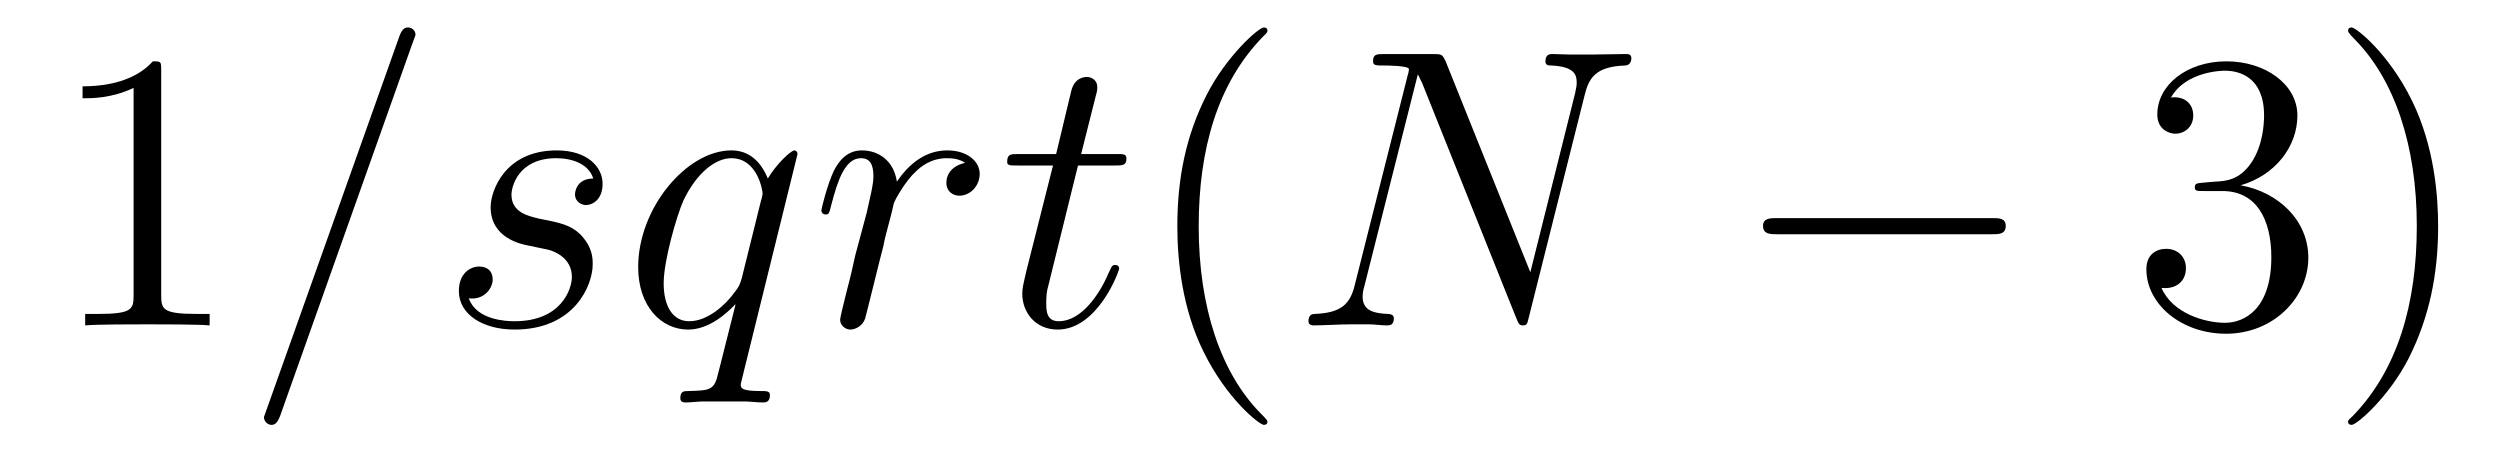 <?xml version='1.0'?>
<!-- This file was generated by dvisvgm 1.9.2 -->
<svg height='14pt' version='1.1' viewBox='0 -14 75 14' width='75pt' xmlns='http://www.w3.org/2000/svg' xmlns:xlink='http://www.w3.org/1999/xlink'>
<g id='page1'>
<g transform='matrix(1 0 0 1 -127 650)'>
<path d='M131.836 -661.879C131.836 -662.16 131.836 -662.16 131.586 -662.16C131.305 -661.848 130.711 -661.41 129.477 -661.41V-661.051C129.758 -661.051 130.352 -661.051 131.008 -661.363V-655.16C131.008 -654.723 130.977 -654.582 129.93 -654.582H129.555V-654.238C129.883 -654.27 131.039 -654.27 131.43 -654.27C131.82 -654.27 132.961 -654.27 133.289 -654.238V-654.582H132.914C131.867 -654.582 131.836 -654.723 131.836 -655.16V-661.879ZM134.277 -654.238' fill-rule='evenodd'/>
<path d='M139.387 -662.738C139.387 -662.754 139.465 -662.926 139.465 -662.957C139.465 -663.098 139.34 -663.176 139.246 -663.176C139.184 -663.176 139.074 -663.176 138.981 -662.91L134.996 -651.707C134.996 -651.691 134.918 -651.504 134.918 -651.488C134.918 -651.348 135.043 -651.254 135.137 -651.254C135.215 -651.254 135.309 -651.27 135.402 -651.519L139.387 -662.738ZM142.875 -656.629C143.078 -656.582 143.406 -656.52 143.469 -656.504C143.625 -656.457 144.156 -656.27 144.156 -655.691C144.156 -655.316 143.828 -654.363 142.437 -654.363C142.188 -654.363 141.297 -654.395 141.063 -655.051C141.531 -654.988 141.781 -655.363 141.781 -655.613C141.781 -655.879 141.609 -656.004 141.375 -656.004C141.109 -656.004 140.766 -655.801 140.766 -655.269C140.766 -654.566 141.484 -654.113 142.437 -654.113C144.25 -654.113 144.781 -655.457 144.781 -656.066C144.781 -656.254 144.781 -656.582 144.406 -656.973C144.109 -657.254 143.813 -657.316 143.172 -657.441C142.844 -657.519 142.344 -657.629 142.344 -658.16C142.344 -658.395 142.547 -659.254 143.688 -659.254C144.188 -659.254 144.672 -659.066 144.797 -658.644C144.266 -658.644 144.25 -658.191 144.25 -658.176C144.25 -657.926 144.469 -657.848 144.578 -657.848C144.75 -657.848 145.078 -657.988 145.078 -658.488C145.078 -658.988 144.625 -659.488 143.703 -659.488C142.141 -659.488 141.719 -658.269 141.719 -657.785C141.719 -656.879 142.594 -656.676 142.875 -656.629ZM150.926 -659.379C150.926 -659.441 150.879 -659.488 150.832 -659.488C150.723 -659.488 150.27 -659.051 150.035 -658.644C149.816 -659.176 149.457 -659.488 148.941 -659.488C147.598 -659.488 146.145 -657.754 146.145 -655.988C146.145 -654.816 146.832 -654.113 147.645 -654.113C148.269 -654.113 148.801 -654.598 149.051 -654.863H149.066L148.613 -653.066L148.504 -652.644C148.395 -652.285 148.207 -652.285 147.66 -652.269C147.519 -652.269 147.41 -652.269 147.41 -652.051C147.41 -651.957 147.473 -651.926 147.566 -651.926C147.723 -651.926 147.941 -651.957 148.113 -651.957H149.316C149.504 -651.957 149.707 -651.926 149.879 -651.926C149.957 -651.926 150.098 -651.926 150.098 -652.145C150.098 -652.269 150.004 -652.269 149.816 -652.269C149.27 -652.269 149.223 -652.348 149.223 -652.457C149.223 -652.504 149.238 -652.52 149.27 -652.676L150.926 -659.379ZM149.254 -655.66C149.191 -655.457 149.191 -655.426 149.019 -655.207C148.77 -654.863 148.238 -654.363 147.676 -654.363C147.191 -654.363 146.91 -654.801 146.91 -655.504C146.91 -656.16 147.285 -657.488 147.504 -657.988C147.91 -658.832 148.473 -659.254 148.941 -659.254C149.723 -659.254 149.879 -658.285 149.879 -658.191C149.879 -658.176 149.848 -658.02 149.832 -657.988L149.254 -655.66ZM150.832 -654.238' fill-rule='evenodd'/>
<path d='M155.953 -659.113C155.578 -659.035 155.391 -658.785 155.391 -658.52C155.391 -658.238 155.609 -658.129 155.781 -658.129C156.109 -658.129 156.391 -658.426 156.391 -658.785C156.391 -659.16 156.016 -659.488 155.422 -659.488C154.953 -659.488 154.406 -659.285 153.906 -658.551C153.813 -659.191 153.344 -659.488 152.859 -659.488C152.391 -659.488 152.156 -659.145 152.016 -658.879C151.812 -658.441 151.641 -657.738 151.641 -657.676C151.641 -657.629 151.688 -657.566 151.766 -657.566C151.859 -657.566 151.875 -657.582 151.938 -657.848C152.125 -658.566 152.344 -659.254 152.828 -659.254C153.109 -659.254 153.203 -659.051 153.203 -658.707C153.203 -658.441 153.078 -657.988 153 -657.613L152.656 -656.332C152.609 -656.098 152.484 -655.566 152.422 -655.348C152.344 -655.035 152.203 -654.473 152.203 -654.41C152.203 -654.254 152.344 -654.113 152.516 -654.113C152.641 -654.113 152.875 -654.207 152.953 -654.441C152.984 -654.535 153.422 -656.332 153.5 -656.613C153.547 -656.879 153.625 -657.129 153.687 -657.379C153.734 -657.551 153.781 -657.738 153.813 -657.894C153.844 -658.004 154.172 -658.582 154.469 -658.848C154.609 -658.988 154.922 -659.254 155.406 -659.254C155.609 -659.254 155.797 -659.223 155.953 -659.113ZM156.59 -654.238' fill-rule='evenodd'/>
<path d='M159.34 -659.035H160.449C160.668 -659.035 160.793 -659.035 160.793 -659.238C160.793 -659.379 160.715 -659.379 160.48 -659.379H159.434L159.871 -661.113C159.918 -661.285 159.918 -661.301 159.918 -661.395C159.918 -661.582 159.762 -661.691 159.606 -661.691C159.512 -661.691 159.231 -661.66 159.137 -661.269L158.684 -659.379H157.559C157.324 -659.379 157.215 -659.379 157.215 -659.145C157.215 -659.035 157.293 -659.035 157.527 -659.035H158.59L157.793 -655.879C157.699 -655.473 157.668 -655.348 157.668 -655.191C157.668 -654.629 158.059 -654.113 158.73 -654.113C159.934 -654.113 160.574 -655.863 160.574 -655.941S160.527 -656.051 160.449 -656.051C160.434 -656.051 160.387 -656.051 160.356 -656.004C160.34 -655.988 160.34 -655.973 160.246 -655.785C159.996 -655.191 159.449 -654.363 158.762 -654.363C158.402 -654.363 158.387 -654.66 158.387 -654.91C158.387 -654.926 158.387 -655.16 158.418 -655.301L159.34 -659.035ZM161.148 -654.238' fill-rule='evenodd'/>
<path d='M165.023 -651.348C165.023 -651.379 165.023 -651.395 164.82 -651.598C163.633 -652.801 162.961 -654.77 162.961 -657.207C162.961 -659.52 163.523 -661.504 164.898 -662.91C165.023 -663.02 165.023 -663.051 165.023 -663.082C165.023 -663.16 164.961 -663.176 164.914 -663.176C164.758 -663.176 163.789 -662.316 163.195 -661.145C162.586 -659.941 162.32 -658.676 162.32 -657.207C162.32 -656.145 162.477 -654.723 163.102 -653.457C163.805 -652.02 164.789 -651.254 164.914 -651.254C164.961 -651.254 165.023 -651.27 165.023 -651.348ZM165.707 -654.238' fill-rule='evenodd'/>
<path d='M174.535 -661.129C174.66 -661.644 174.848 -662.004 175.754 -662.035C175.785 -662.035 175.941 -662.051 175.941 -662.254C175.941 -662.379 175.832 -662.379 175.785 -662.379C175.535 -662.379 174.926 -662.363 174.691 -662.363H174.129C173.957 -662.363 173.738 -662.379 173.582 -662.379C173.504 -662.379 173.363 -662.379 173.363 -662.16C173.363 -662.035 173.457 -662.035 173.535 -662.035C174.254 -662.004 174.301 -661.738 174.301 -661.52C174.301 -661.41 174.285 -661.379 174.254 -661.207L172.91 -655.832L170.363 -662.176C170.27 -662.363 170.254 -662.379 170.004 -662.379H168.551C168.301 -662.379 168.191 -662.379 168.191 -662.16C168.191 -662.035 168.285 -662.035 168.504 -662.035C168.566 -662.035 169.269 -662.035 169.269 -661.926C169.269 -661.91 169.254 -661.801 169.238 -661.77L167.645 -655.457C167.504 -654.863 167.223 -654.613 166.441 -654.582C166.379 -654.582 166.254 -654.566 166.254 -654.363C166.254 -654.238 166.379 -654.238 166.41 -654.238C166.644 -654.238 167.254 -654.27 167.488 -654.27H168.066C168.238 -654.27 168.441 -654.238 168.598 -654.238C168.691 -654.238 168.816 -654.238 168.816 -654.457C168.816 -654.566 168.691 -654.582 168.645 -654.582C168.254 -654.598 167.879 -654.66 167.879 -655.098C167.879 -655.191 167.895 -655.301 167.926 -655.395L169.535 -661.77C169.598 -661.66 169.598 -661.629 169.66 -661.52L172.488 -654.457C172.551 -654.316 172.566 -654.238 172.676 -654.238C172.801 -654.238 172.816 -654.27 172.863 -654.473L174.535 -661.129ZM175.066 -654.238' fill-rule='evenodd'/>
<path d='M186.766 -656.973C186.969 -656.973 187.172 -656.973 187.172 -657.223C187.172 -657.457 186.969 -657.457 186.766 -657.457H180.312C180.109 -657.457 179.891 -657.457 179.891 -657.223C179.891 -656.973 180.109 -656.973 180.312 -656.973H186.766ZM188.145 -654.238' fill-rule='evenodd'/>
<path d='M193.093 -658.52C192.89 -658.504 192.844 -658.488 192.844 -658.379C192.844 -658.269 192.906 -658.269 193.126 -658.269H193.672C194.688 -658.269 195.14 -657.426 195.14 -656.285C195.14 -654.723 194.328 -654.316 193.75 -654.316C193.172 -654.316 192.187 -654.582 191.844 -655.363C192.234 -655.316 192.578 -655.52 192.578 -655.957C192.578 -656.301 192.328 -656.535 191.984 -656.535C191.703 -656.535 191.391 -656.379 191.391 -655.926C191.391 -654.863 192.454 -653.988 193.781 -653.988C195.203 -653.988 196.25 -655.066 196.25 -656.27C196.25 -657.379 195.359 -658.238 194.219 -658.441C195.25 -658.738 195.922 -659.598 195.922 -660.535C195.922 -661.473 194.953 -662.16 193.796 -662.16C192.594 -662.16 191.719 -661.441 191.719 -660.566C191.719 -660.098 192.094 -659.988 192.265 -659.988C192.516 -659.988 192.797 -660.176 192.797 -660.535C192.797 -660.91 192.516 -661.082 192.25 -661.082C192.187 -661.082 192.156 -661.082 192.125 -661.066C192.578 -661.879 193.703 -661.879 193.75 -661.879C194.156 -661.879 194.922 -661.707 194.922 -660.535C194.922 -660.301 194.891 -659.645 194.546 -659.129C194.188 -658.598 193.781 -658.566 193.453 -658.551L193.093 -658.52ZM200.144 -657.207C200.144 -658.113 200.035 -659.598 199.363 -660.973C198.66 -662.41 197.676 -663.176 197.551 -663.176C197.504 -663.176 197.442 -663.16 197.442 -663.082C197.442 -663.051 197.442 -663.02 197.645 -662.816C198.832 -661.613 199.504 -659.645 199.504 -657.223C199.504 -654.91 198.942 -652.91 197.567 -651.504C197.442 -651.395 197.442 -651.379 197.442 -651.348C197.442 -651.27 197.504 -651.254 197.551 -651.254C197.707 -651.254 198.676 -652.098 199.27 -653.27C199.879 -654.488 200.144 -655.77 200.144 -657.207ZM201.343 -654.238' fill-rule='evenodd'/>
</g>
</g>
</svg>
